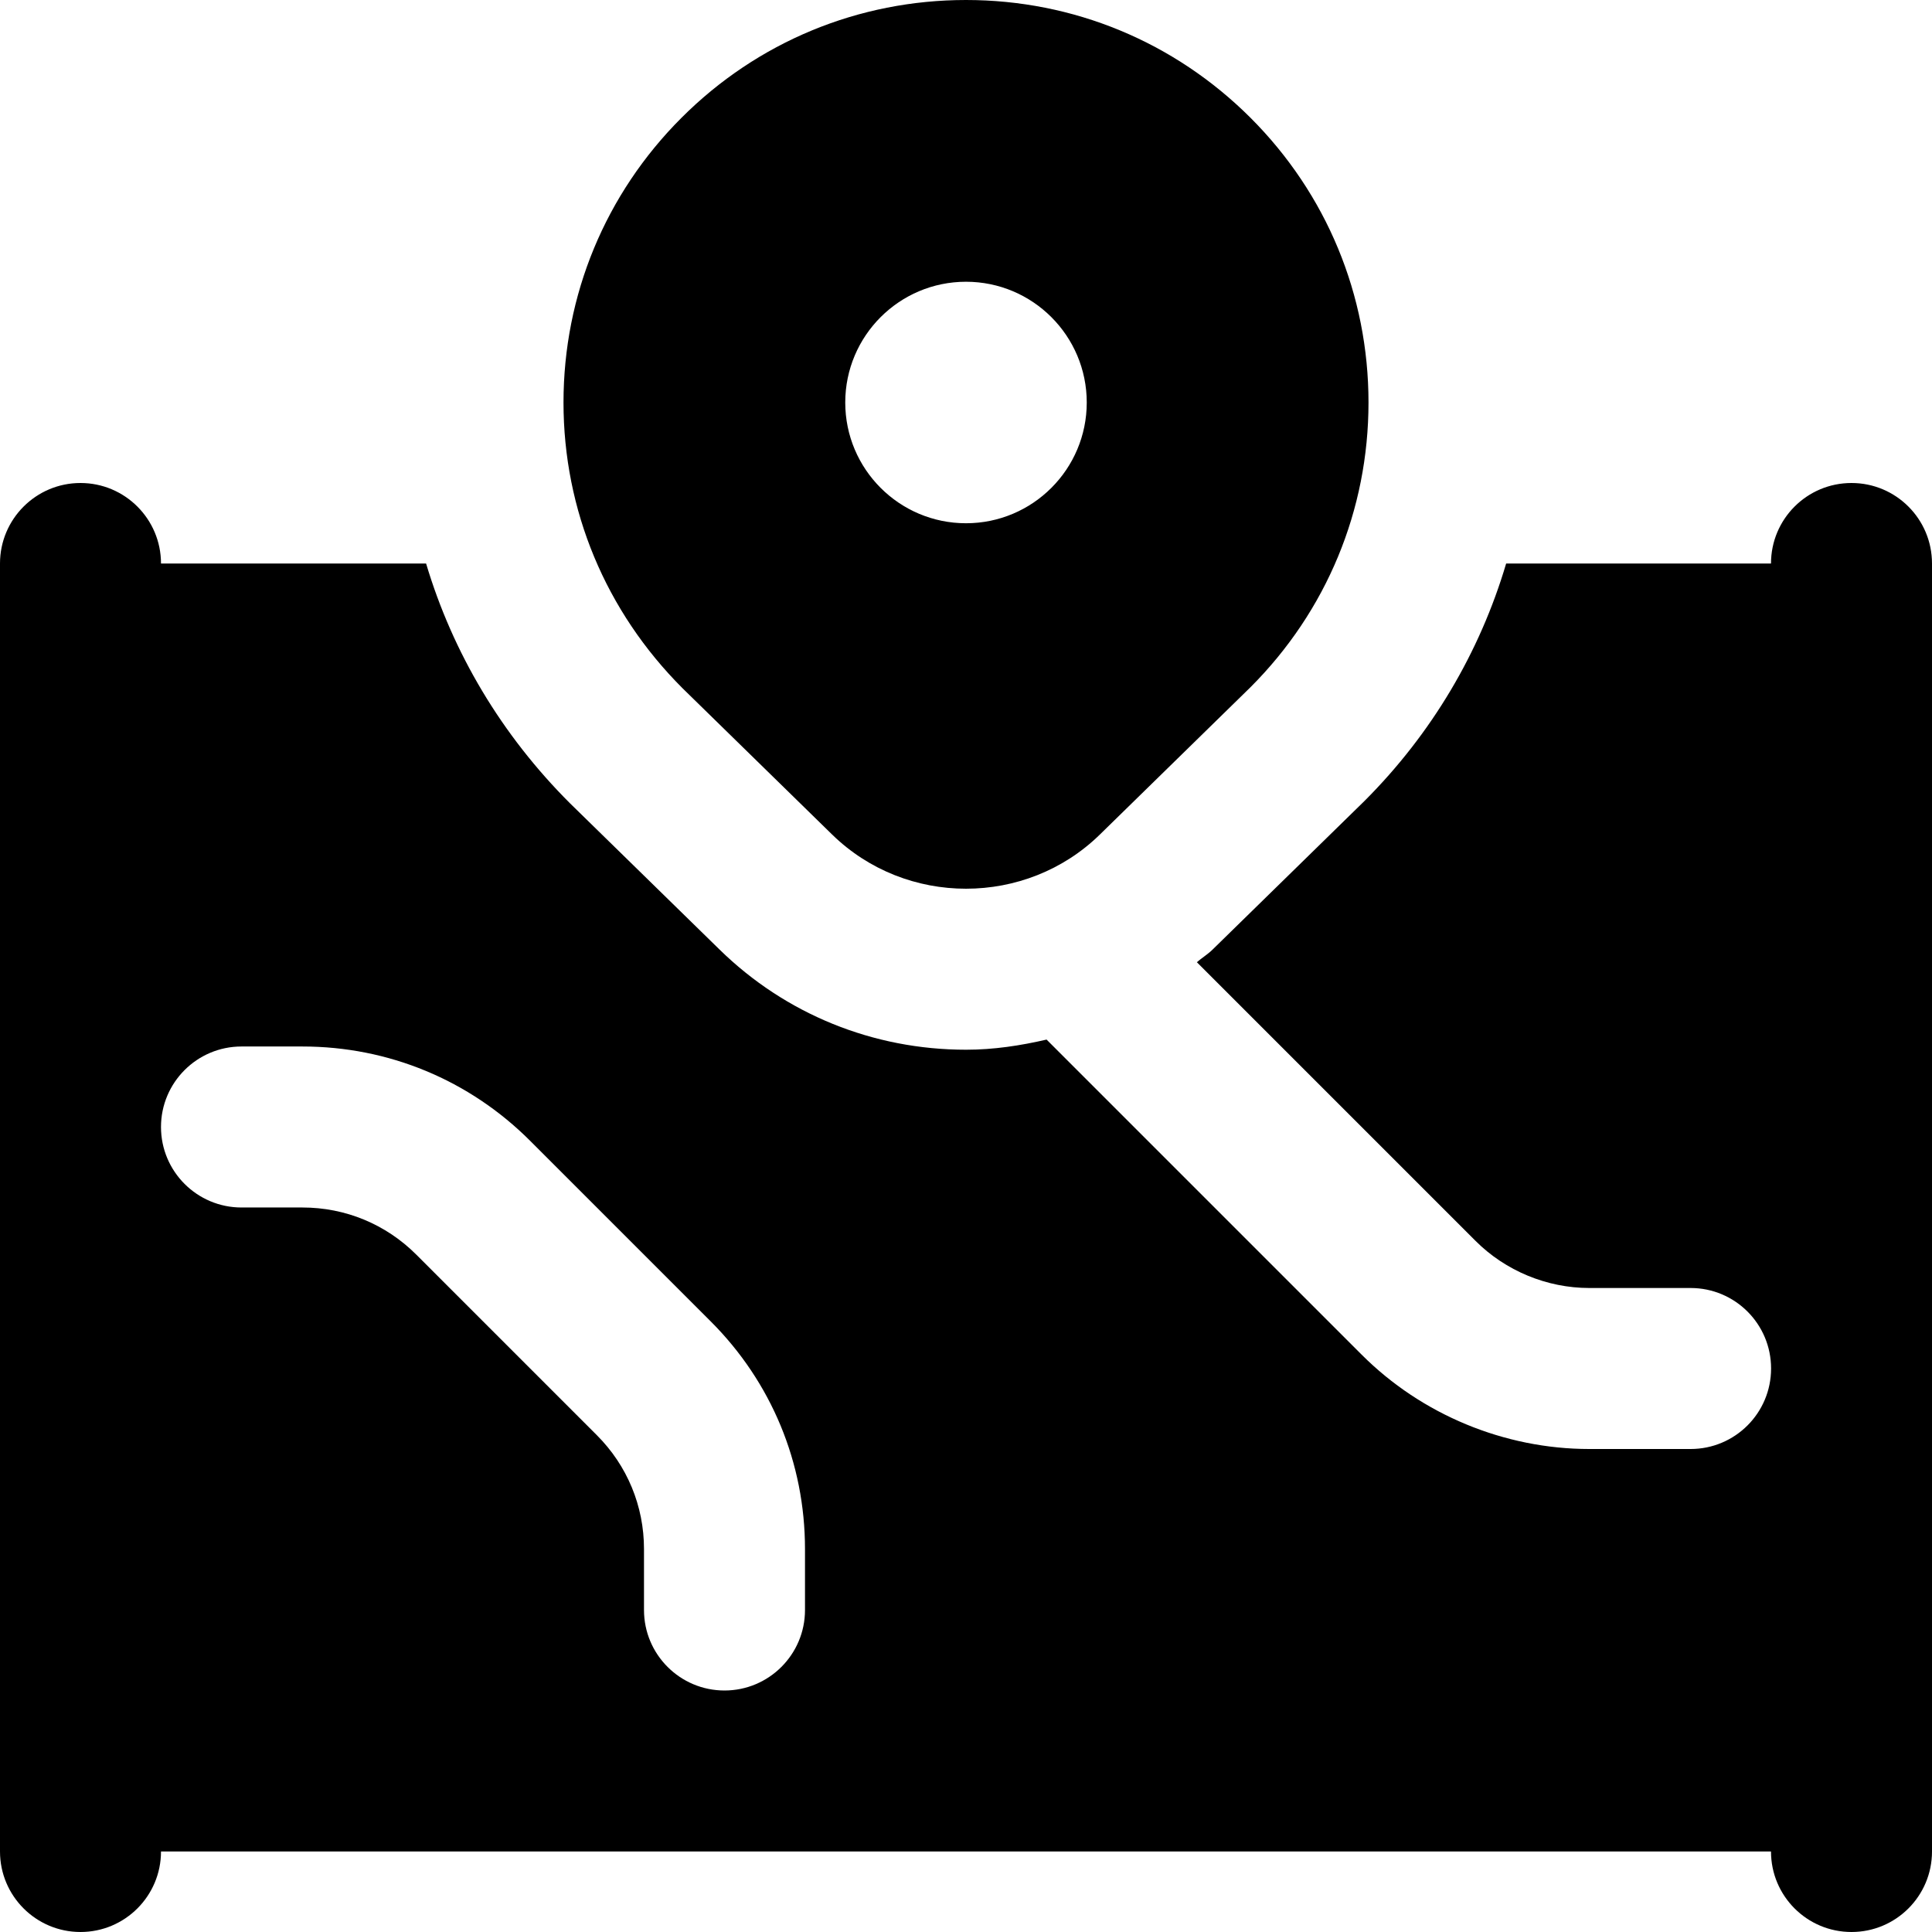 <?xml version="1.0" encoding="UTF-8"?>
<svg xmlns="http://www.w3.org/2000/svg" id="Layer_1" data-name="Layer 1" viewBox="0 0 24 24">
  <path d="M15.535,1.464c-.945-.944-2.2-1.464-3.535-1.464s-2.592,.52-3.535,1.464c-.944,.944-1.465,2.2-1.465,3.536s.523,2.595,1.48,3.551l1.856,1.815c.459,.449,1.061,.674,1.664,.674s1.205-.225,1.663-.673l1.872-1.831c.944-.944,1.465-2.2,1.465-3.536s-.521-2.592-1.465-3.536Zm-3.535,5.036c-.828,0-1.5-.672-1.5-1.5s.672-1.5,1.5-1.5,1.5,.672,1.5,1.5-.672,1.5-1.5,1.5Zm11-.5c-.553,0-1,.448-1,1h-3.29c-.327,1.103-.924,2.114-1.76,2.95l-1.888,1.847c-.06,.059-.131,.101-.194,.156l3.461,3.461c.372,.373,.888,.586,1.414,.586h1.258c.553,0,1,.448,1,1s-.447,1-1,1h-1.258c-1.054,0-2.084-.427-2.828-1.172l-3.914-3.914c-.325,.075-.657,.126-1,.126-1.155,0-2.243-.442-3.063-1.245l-1.855-1.814c-.854-.852-1.459-1.873-1.79-2.981H2c0-.552-.448-1-1-1s-1,.448-1,1V23c0,.552,.448,1,1,1s1-.448,1-1H22c0,.552,.447,1,1,1s1-.448,1-1V7c0-.552-.447-1-1-1Zm-13,14c0,.552-.448,1-1,1s-1-.448-1-1v-.757c0-.534-.208-1.037-.586-1.415l-2.242-2.242c-.378-.378-.88-.586-1.415-.586h-.757c-.552,0-1-.448-1-1s.448-1,1-1h.757c1.068,0,2.073,.416,2.829,1.172l2.242,2.242c.756,.755,1.172,1.76,1.172,2.829v.757Z"/>
</svg>
